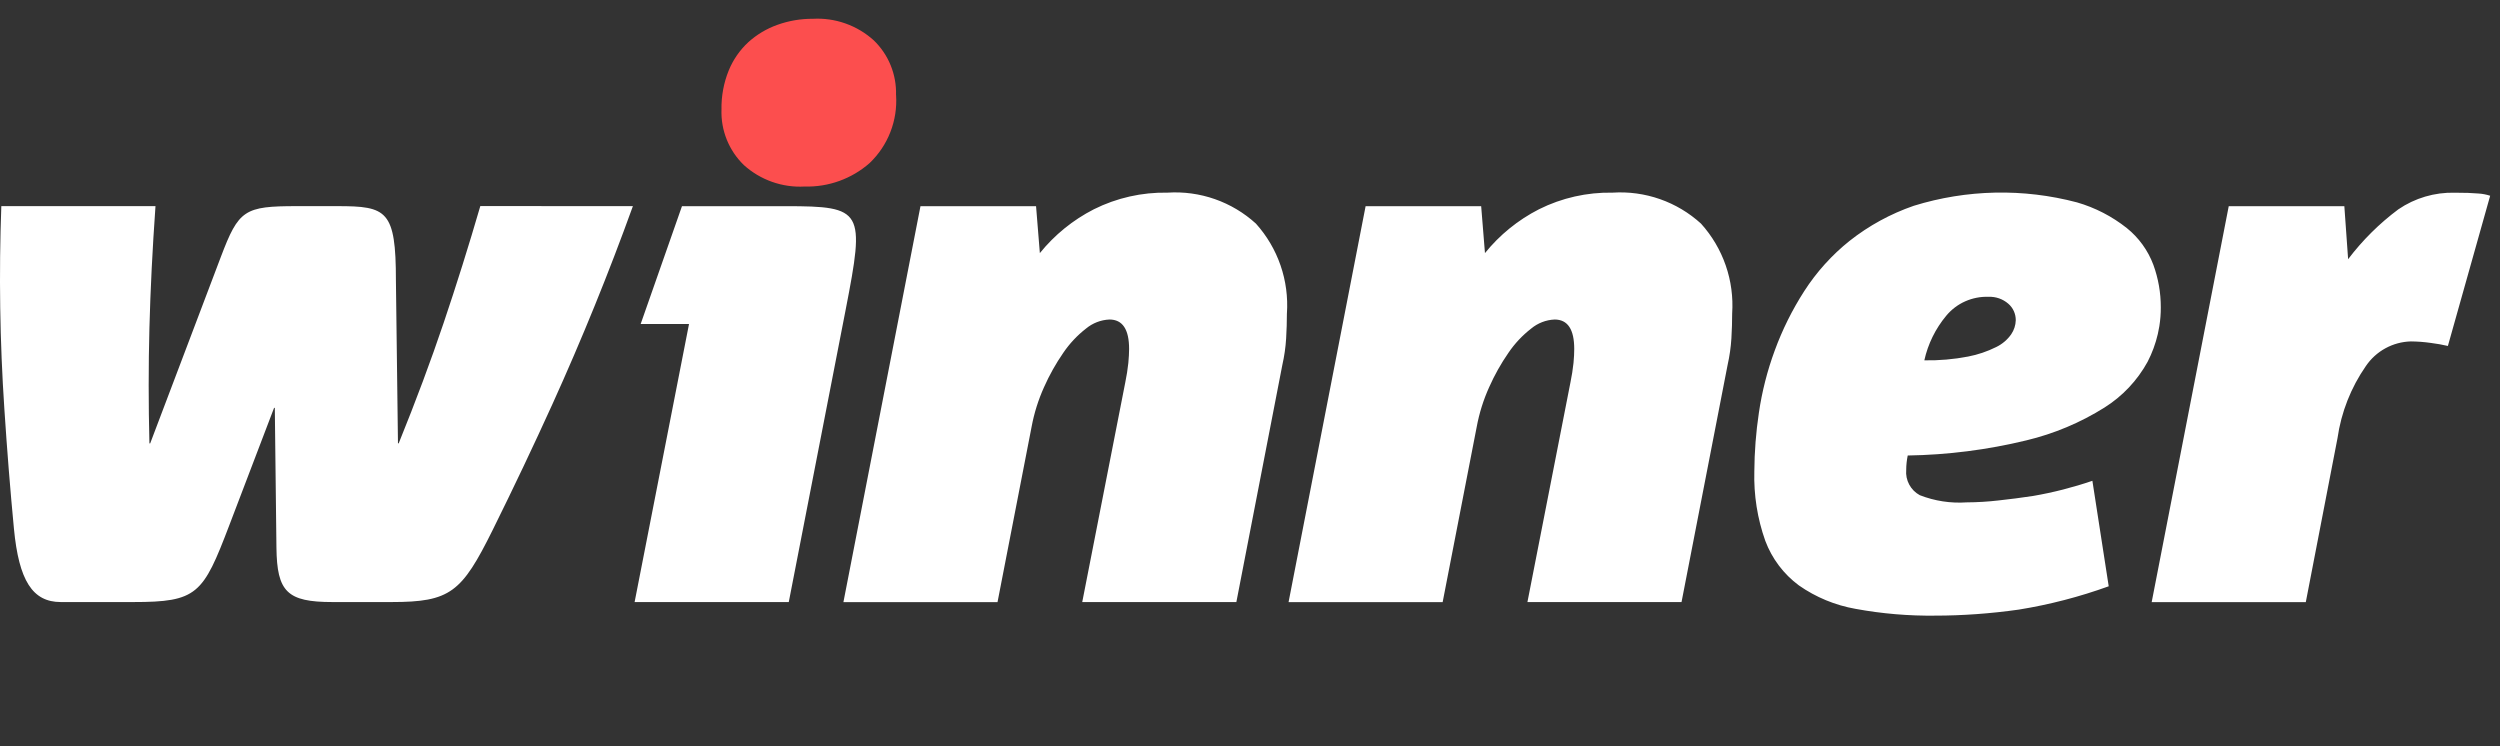 <svg width="134" height="40" viewBox="0 0 134 40" fill="none" xmlns="http://www.w3.org/2000/svg">
<rect x="0" y="0" width="134" height="40" fill="#333333" stroke="none"/>
<path d="M33.923 11.05C32.627 14.641 31.19 18.177 29.611 21.66C28.6 23.888 27.532 26.137 26.406 28.41C24.746 31.757 24.14 32.27 20.985 32.27H17.823C15.389 32.27 14.845 31.723 14.817 29.35L14.73 21.863H14.69L12.284 28.171C10.88 31.855 10.576 32.27 7.135 32.27H3.258C1.745 32.27 1.013 31.121 0.747 28.34C0.551 26.287 0.38 24.148 0.234 21.923C-0.008 18.304 -0.062 14.675 0.071 11.05H8.334C8.171 13.345 8.063 15.518 8.009 17.57C7.956 19.622 7.956 21.687 8.009 23.765H8.05L11.839 13.766C12.796 11.242 13.096 11.049 15.92 11.049H18.083C20.736 11.049 21.221 11.273 21.221 15.038L21.331 23.761H21.371C22.29 21.493 23.094 19.34 23.781 17.303C24.469 15.266 25.123 13.18 25.745 11.045L33.923 11.05ZM42.278 32.27H34.015L36.931 17.368H34.339L36.554 11.051H42.12C46.279 11.051 46.362 11.279 45.33 16.589L42.278 32.27ZM68.978 16.801C68.978 17.233 68.964 17.679 68.937 18.138C68.908 18.616 68.84 19.091 68.734 19.558L66.269 32.27H58.008L60.317 20.486C60.388 20.145 60.442 19.8 60.479 19.453C60.505 19.171 60.519 18.921 60.52 18.705C60.52 17.653 60.169 17.126 59.467 17.126C59.006 17.146 58.565 17.317 58.211 17.611C57.74 17.977 57.329 18.415 56.994 18.908C56.593 19.488 56.247 20.105 55.961 20.75C55.654 21.43 55.429 22.145 55.293 22.88L53.467 32.274H45.207L49.337 11.054H55.533L55.736 13.566C56.526 12.588 57.513 11.788 58.632 11.217C59.856 10.605 61.211 10.3 62.58 10.326C63.441 10.27 64.304 10.388 65.118 10.673C65.932 10.958 66.681 11.405 67.318 11.986C67.903 12.637 68.352 13.398 68.637 14.225C68.922 15.052 69.038 15.928 68.979 16.801H68.978ZM92.844 16.801C92.844 17.233 92.83 17.679 92.803 18.138C92.773 18.616 92.705 19.091 92.6 19.558L90.13 32.27H81.87L84.178 20.486C84.249 20.145 84.303 19.8 84.34 19.453C84.367 19.171 84.379 18.921 84.379 18.705C84.379 17.653 84.029 17.126 83.328 17.126C82.867 17.146 82.425 17.317 82.071 17.611C81.6 17.977 81.189 18.414 80.854 18.908C80.452 19.488 80.106 20.105 79.82 20.75C79.512 21.43 79.288 22.145 79.152 22.88L77.326 32.274H69.067L73.196 11.054H79.391L79.594 13.566C80.383 12.588 81.37 11.788 82.489 11.217C83.713 10.605 85.068 10.3 86.436 10.326C87.297 10.27 88.16 10.388 88.975 10.673C89.789 10.958 90.537 11.405 91.174 11.986C91.761 12.636 92.211 13.397 92.498 14.224C92.785 15.051 92.902 15.928 92.844 16.801ZM108.045 17.165C108.046 16.996 108.011 16.828 107.941 16.674C107.871 16.52 107.768 16.384 107.639 16.274C107.346 16.023 106.97 15.893 106.585 15.909C106.155 15.894 105.727 15.977 105.333 16.153C104.94 16.328 104.593 16.592 104.318 16.924C103.742 17.616 103.339 18.435 103.144 19.314C103.931 19.328 104.718 19.26 105.492 19.111C106.012 19.011 106.517 18.84 106.991 18.604C107.316 18.448 107.596 18.211 107.802 17.916C107.953 17.694 108.038 17.433 108.045 17.165ZM115.819 16.477C115.82 16.815 115.794 17.152 115.741 17.485L115.66 17.899C115.54 18.418 115.356 18.92 115.111 19.393C114.563 20.392 113.768 21.236 112.803 21.843C111.511 22.655 110.095 23.249 108.612 23.604C106.529 24.11 104.397 24.382 102.254 24.415C102.202 24.669 102.174 24.927 102.173 25.185C102.148 25.458 102.204 25.732 102.334 25.973C102.463 26.214 102.66 26.412 102.901 26.542C103.7 26.854 104.557 26.985 105.413 26.927C105.981 26.924 106.548 26.89 107.113 26.825C107.733 26.758 108.354 26.677 108.975 26.583C110.054 26.397 111.116 26.125 112.152 25.771L113.027 31.425C111.462 31.991 109.848 32.41 108.206 32.675C107.45 32.782 106.694 32.863 105.938 32.917C105.182 32.971 104.453 32.998 103.751 32.998C102.312 33.017 100.874 32.895 99.459 32.635C98.367 32.443 97.331 32.014 96.422 31.379C95.603 30.773 94.978 29.943 94.62 28.99C94.196 27.795 93.997 26.532 94.032 25.264C94.039 24.214 94.12 23.165 94.276 22.126C94.443 20.986 94.728 19.866 95.127 18.785C95.535 17.67 96.065 16.604 96.707 15.605C97.365 14.582 98.185 13.672 99.136 12.912C100.17 12.096 101.334 11.459 102.579 11.03C105.419 10.151 108.45 10.088 111.325 10.847C112.297 11.128 113.205 11.596 113.998 12.225C114.639 12.741 115.129 13.419 115.418 14.188C115.686 14.922 115.821 15.697 115.819 16.477ZM131.207 18.543C130.905 18.473 130.601 18.419 130.294 18.381C129.938 18.33 129.58 18.303 129.221 18.3C128.743 18.313 128.276 18.439 127.857 18.669C127.438 18.898 127.08 19.224 126.812 19.619C126.01 20.772 125.489 22.096 125.29 23.486L123.591 32.273H115.33C117.246 22.424 117.069 23.347 119.46 11.053H125.657L125.859 13.893C126.627 12.88 127.533 11.98 128.552 11.22C129.44 10.615 130.496 10.303 131.57 10.329C132.111 10.329 132.529 10.343 132.826 10.371C133.046 10.383 133.263 10.424 133.473 10.492L131.207 18.543Z" fill="white"/>
<path d="M48.03 5.097C48.074 5.772 47.97 6.448 47.725 7.077C47.48 7.707 47.099 8.275 46.61 8.742C45.649 9.585 44.405 10.034 43.127 9.998C42.534 10.031 41.941 9.945 41.381 9.747C40.822 9.549 40.307 9.242 39.867 8.844C39.471 8.459 39.16 7.995 38.954 7.483C38.748 6.97 38.652 6.42 38.672 5.868C38.659 5.154 38.79 4.445 39.057 3.783C39.293 3.205 39.652 2.685 40.11 2.261C40.564 1.851 41.094 1.535 41.67 1.33C42.28 1.112 42.924 1.002 43.572 1.007C44.165 0.974 44.758 1.06 45.317 1.258C45.877 1.456 46.392 1.763 46.832 2.161C47.225 2.539 47.535 2.996 47.74 3.502C47.946 4.008 48.044 4.551 48.027 5.096" fill="#FC4E4E"/>
</svg>
